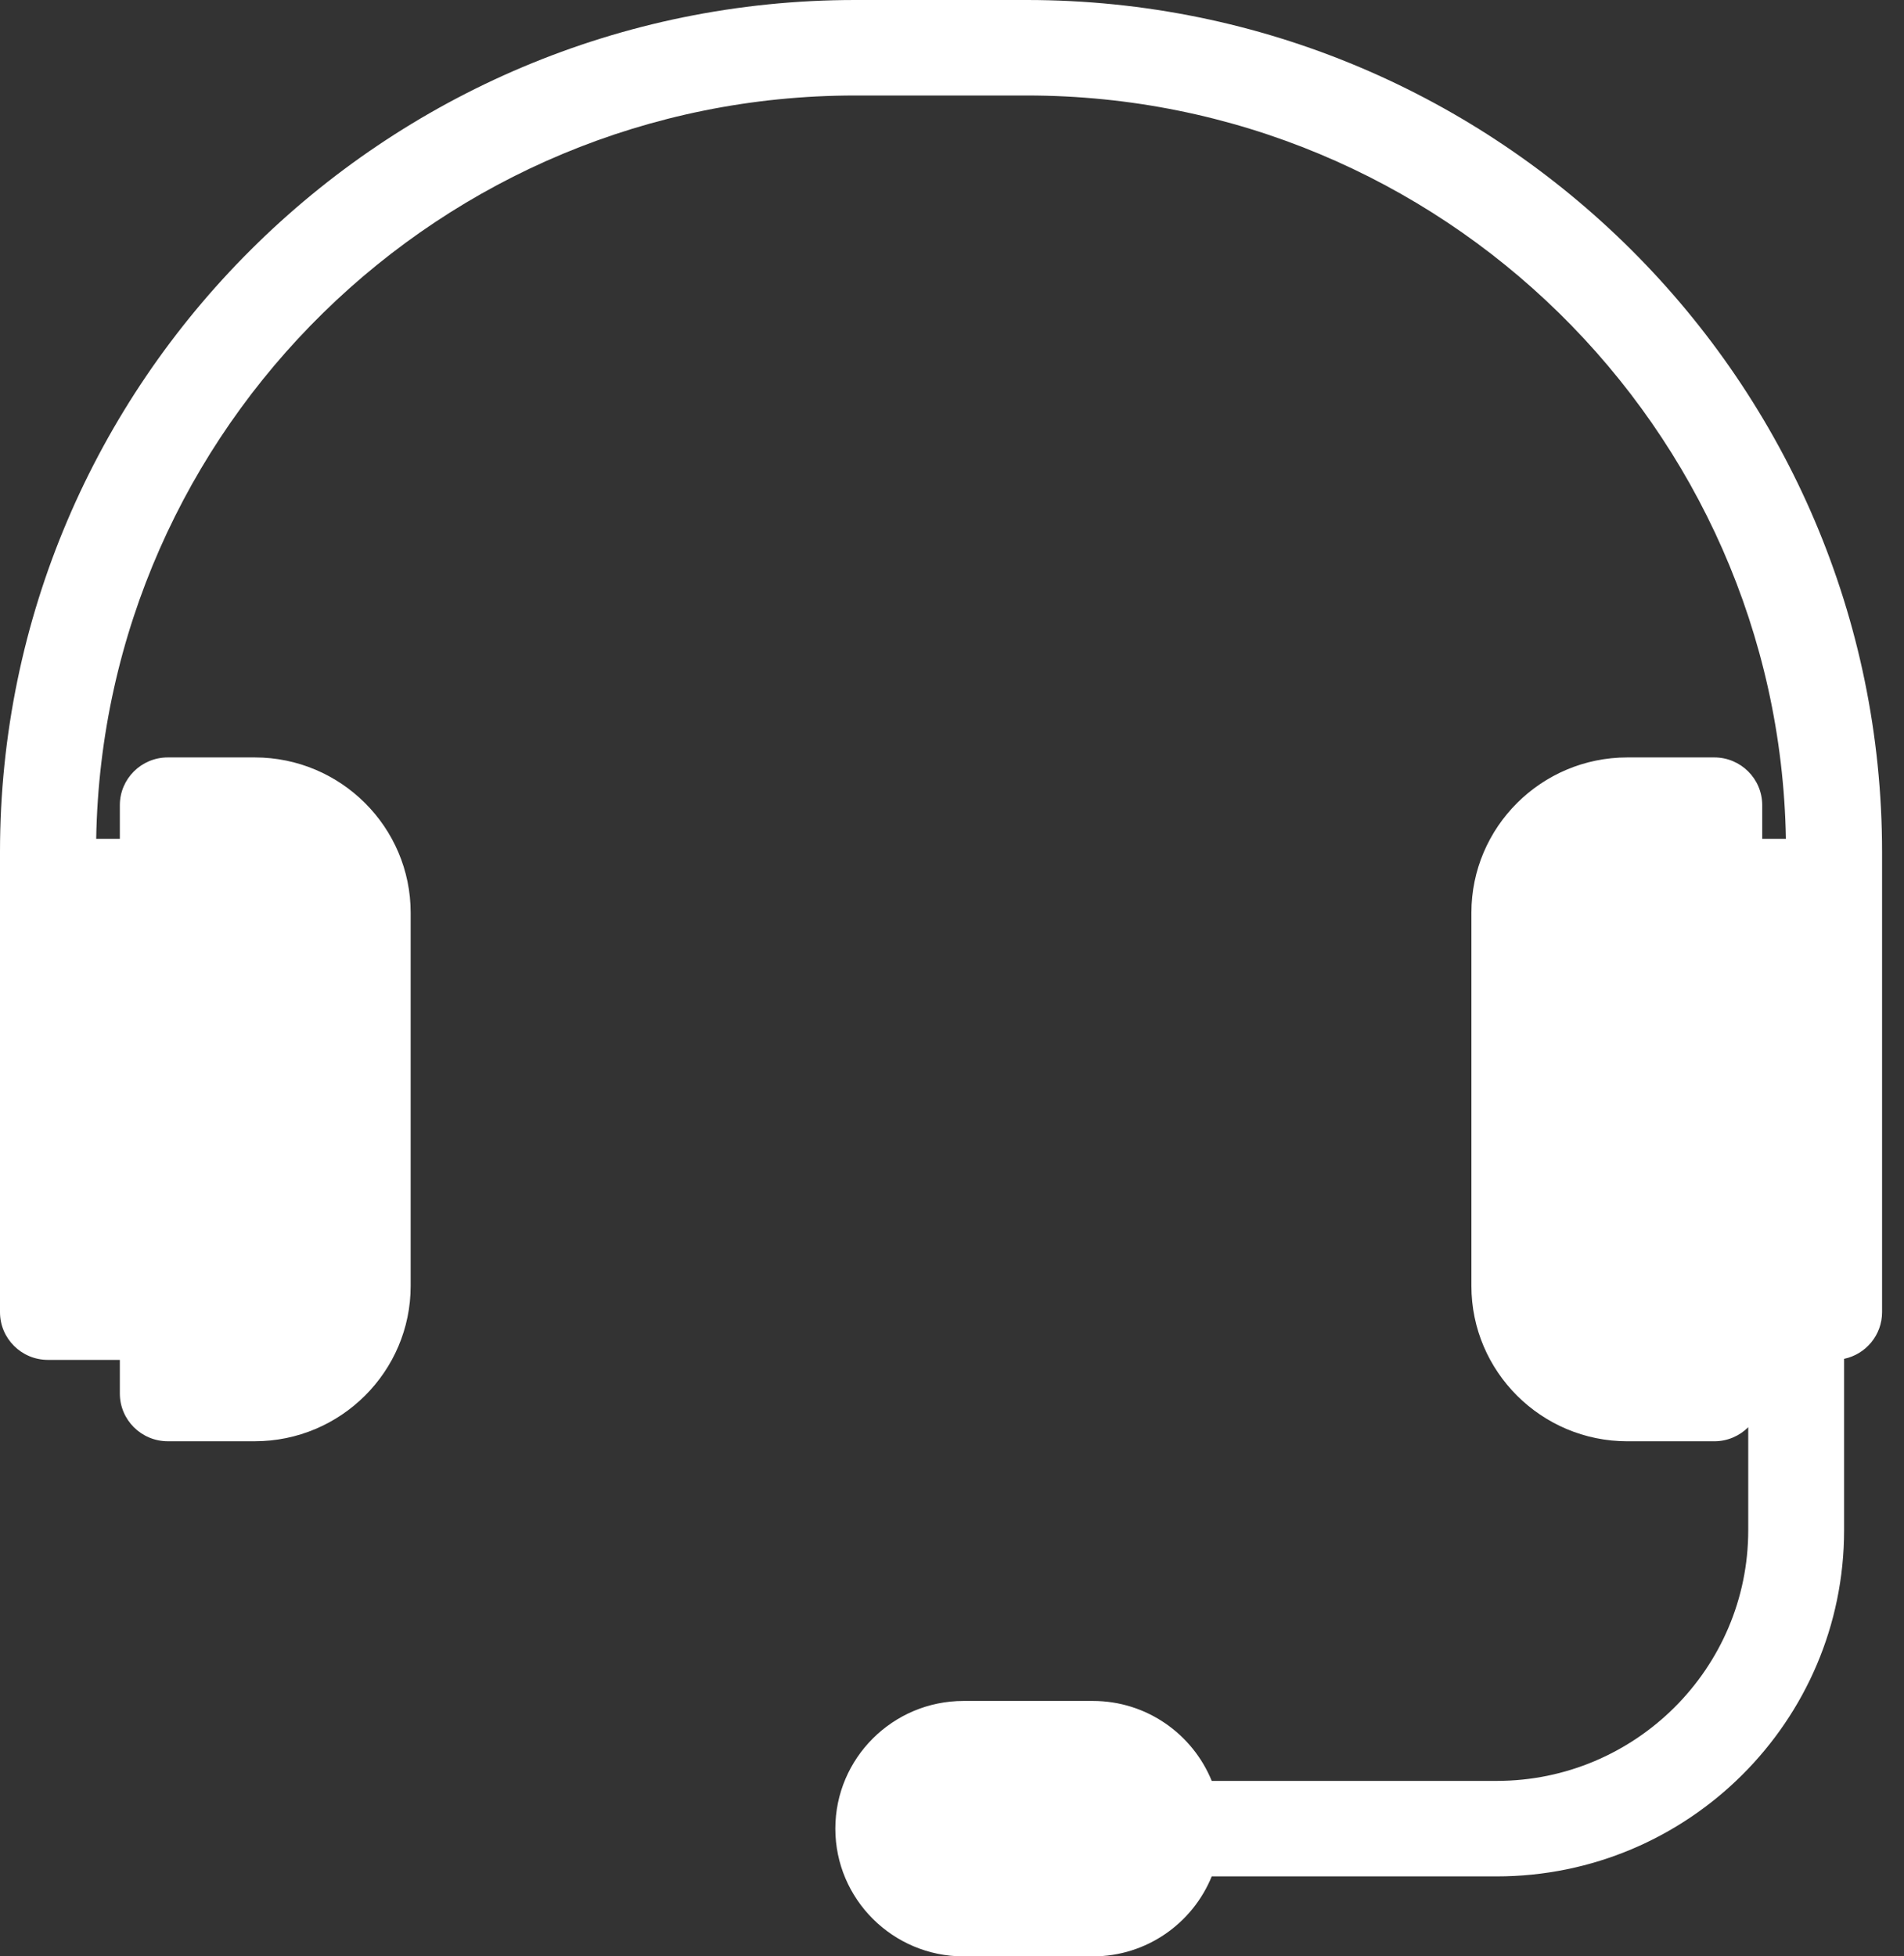<?xml version="1.0" encoding="UTF-8"?>
<svg width="73px" height="75px" viewBox="0 0 73 75" version="1.1" xmlns="http://www.w3.org/2000/svg" xmlns:xlink="http://www.w3.org/1999/xlink">
    <rect x="0" y="0" width="73" height="75" fill="#333333" stroke="none"/>
    <!-- Generator: sketchtool 46 (44423) - http://www.bohemiancoding.com/sketch -->
    <title>A15FAF50-29C1-44B3-B2FC-8BED7352C3D6</title>
    <desc>Created with sketchtool.</desc>
    <defs></defs>
    <g id="Page-1" stroke="none" stroke-width="1" fill="none" fill-rule="evenodd">
        <g id="About-ua-(primocollect)" transform="translate(-1263, -2436)" fill-rule="nonzero" fill="#FFFFFF">
            <g id="015-consultation" transform="translate(1263, 2436)">
                <path d="M39.369,0 L32.79,0 C14.709,0 0,14.653 0,32.665 L0,33.987 L0,43.791 L0,50.303 C0,51.314 0.823,52.133 1.837,52.133 L2.572,52.133 L4.595,52.133 L4.595,53.422 C4.595,54.433 5.418,55.252 6.433,55.252 L9.767,55.252 C13.064,55.252 15.745,52.581 15.745,49.297 L15.745,34.992 C15.745,31.708 13.064,29.037 9.767,29.037 L6.433,29.037 C5.418,29.037 4.595,29.856 4.595,30.867 L4.595,32.156 L3.688,32.156 C3.962,16.398 16.907,3.661 32.79,3.661 L39.369,3.661 C55.252,3.661 68.197,16.398 68.472,32.157 L67.564,32.157 L67.564,30.867 C67.564,29.856 66.741,29.037 65.727,29.037 L62.392,29.037 C59.096,29.037 56.414,31.708 56.414,34.992 L56.414,49.297 C56.414,52.581 59.096,55.253 62.392,55.253 L65.727,55.253 C66.235,55.253 66.696,55.047 67.028,54.713 L67.028,58.664 C67.028,63.963 62.701,68.273 57.382,68.273 L46.458,68.273 C45.728,66.479 43.963,65.208 41.903,65.208 L36.942,65.208 C34.232,65.208 32.027,67.404 32.027,70.104 C32.027,72.804 34.232,75 36.942,75 L41.903,75 C43.963,75 45.728,73.729 46.458,71.934 L57.382,71.934 C64.727,71.934 70.703,65.981 70.703,58.664 L70.703,52.093 C71.535,51.918 72.159,51.184 72.159,50.303 L72.159,43.792 L72.159,33.987 L72.159,32.666 C72.159,14.653 57.45,0 39.369,0 Z" id="Shape"></path>
            </g>
        </g>
    </g>
</svg>